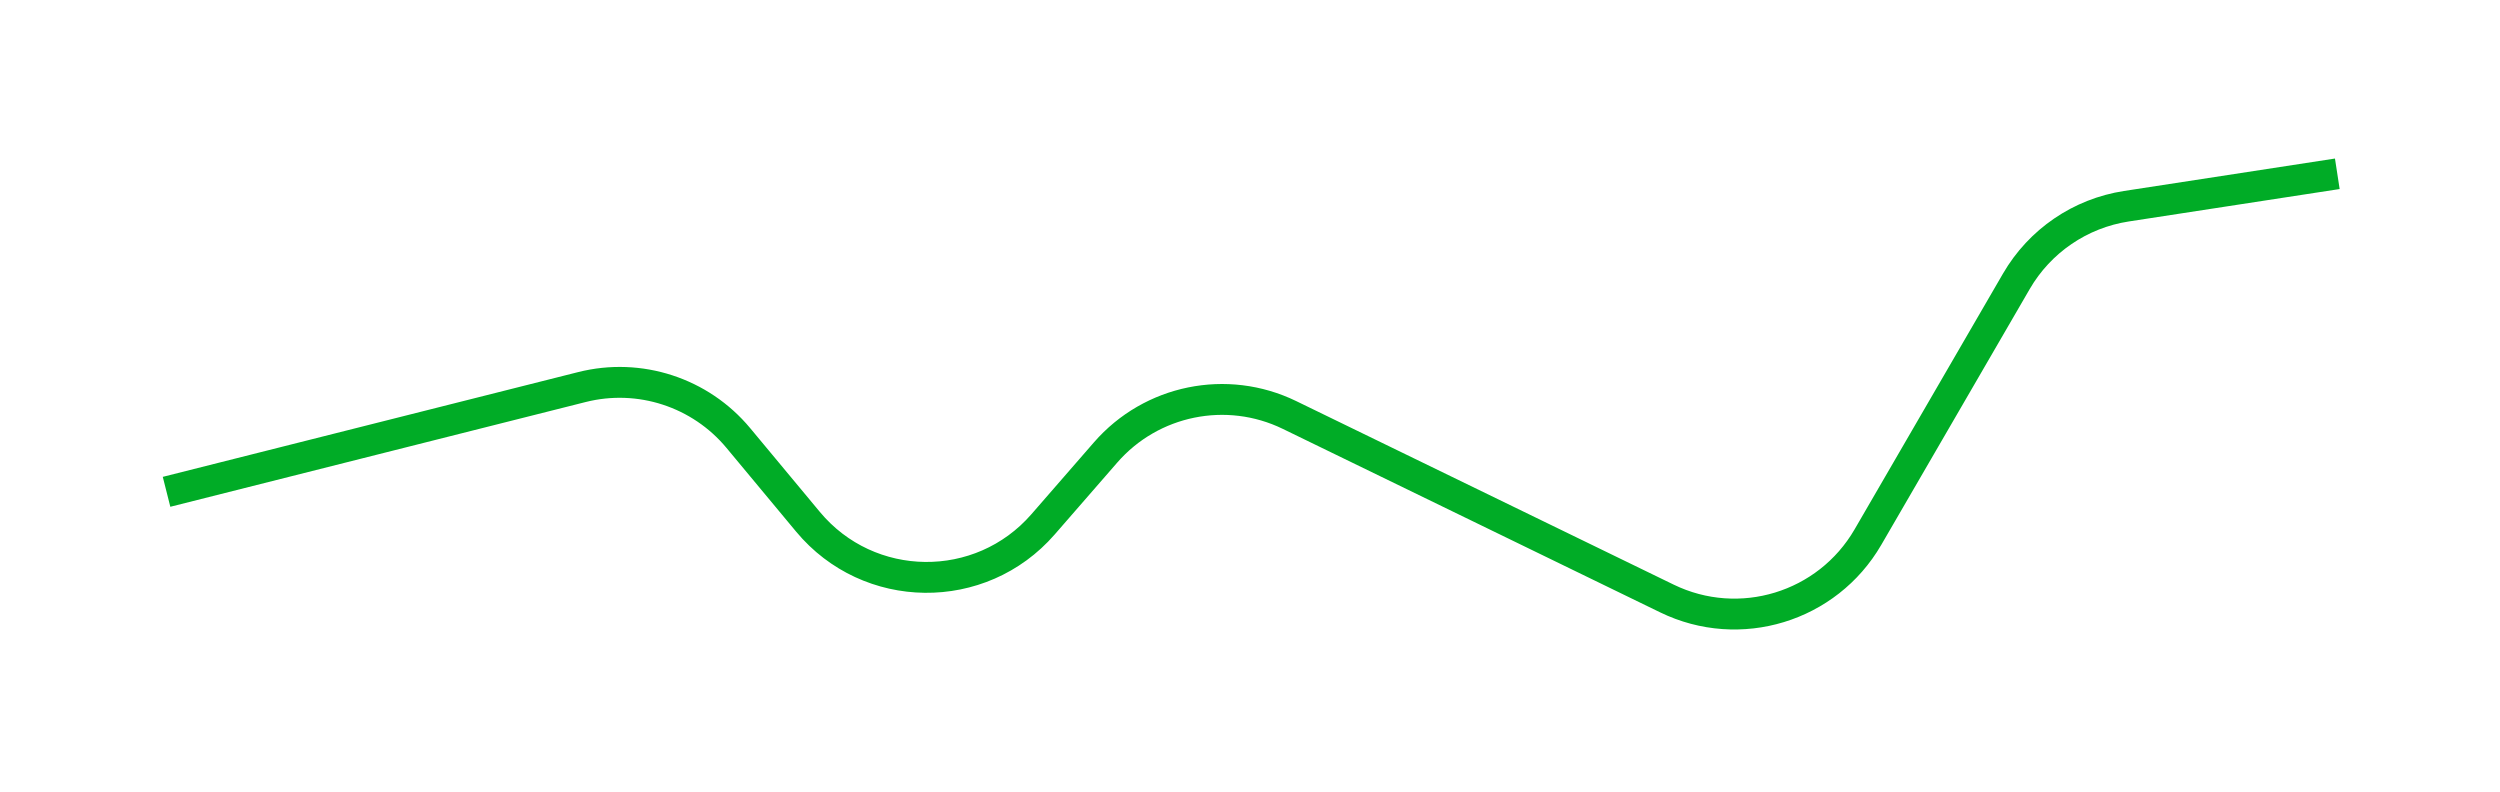 <svg width="224" height="71" viewBox="0 0 224 71" fill="none" xmlns="http://www.w3.org/2000/svg">
<g filter="url(#filter0_d_27_522)">
<path d="M14.923 44.067L52.142 34.68C57.302 33.379 62.751 35.155 66.154 39.246L72.394 46.749C77.843 53.3 87.863 53.411 93.456 46.983L99.061 40.541C103.163 35.827 109.918 34.45 115.538 37.182L149.358 53.626C155.873 56.794 163.728 54.396 167.364 48.13L180.666 25.205C182.765 21.587 186.389 19.113 190.524 18.478L209.423 15.572" stroke="#00AC26" stroke-width="2.765"/>
</g>
<defs>
<filter id="filter0_d_27_522" x="0.758" y="0.378" width="222.702" height="69.852" filterUnits="userSpaceOnUse" color-interpolation-filters="sRGB">
<feFlood flood-opacity="0" result="BackgroundImageFix"/>
<feColorMatrix in="SourceAlpha" type="matrix" values="0 0 0 0 0 0 0 0 0 0 0 0 0 0 0 0 0 0 127 0" result="hardAlpha"/>
<feOffset/>
<feGaussianBlur stdDeviation="6.914"/>
<feComposite in2="hardAlpha" operator="out"/>
<feColorMatrix type="matrix" values="0 0 0 0 0 0 0 0 0 0.675 0 0 0 0 0.148 0 0 0 0.4 0"/>
<feBlend mode="normal" in2="BackgroundImageFix" result="effect1_dropShadow_27_522"/>
<feBlend mode="normal" in="SourceGraphic" in2="effect1_dropShadow_27_522" result="shape"/>
</filter>
</defs>
</svg>
